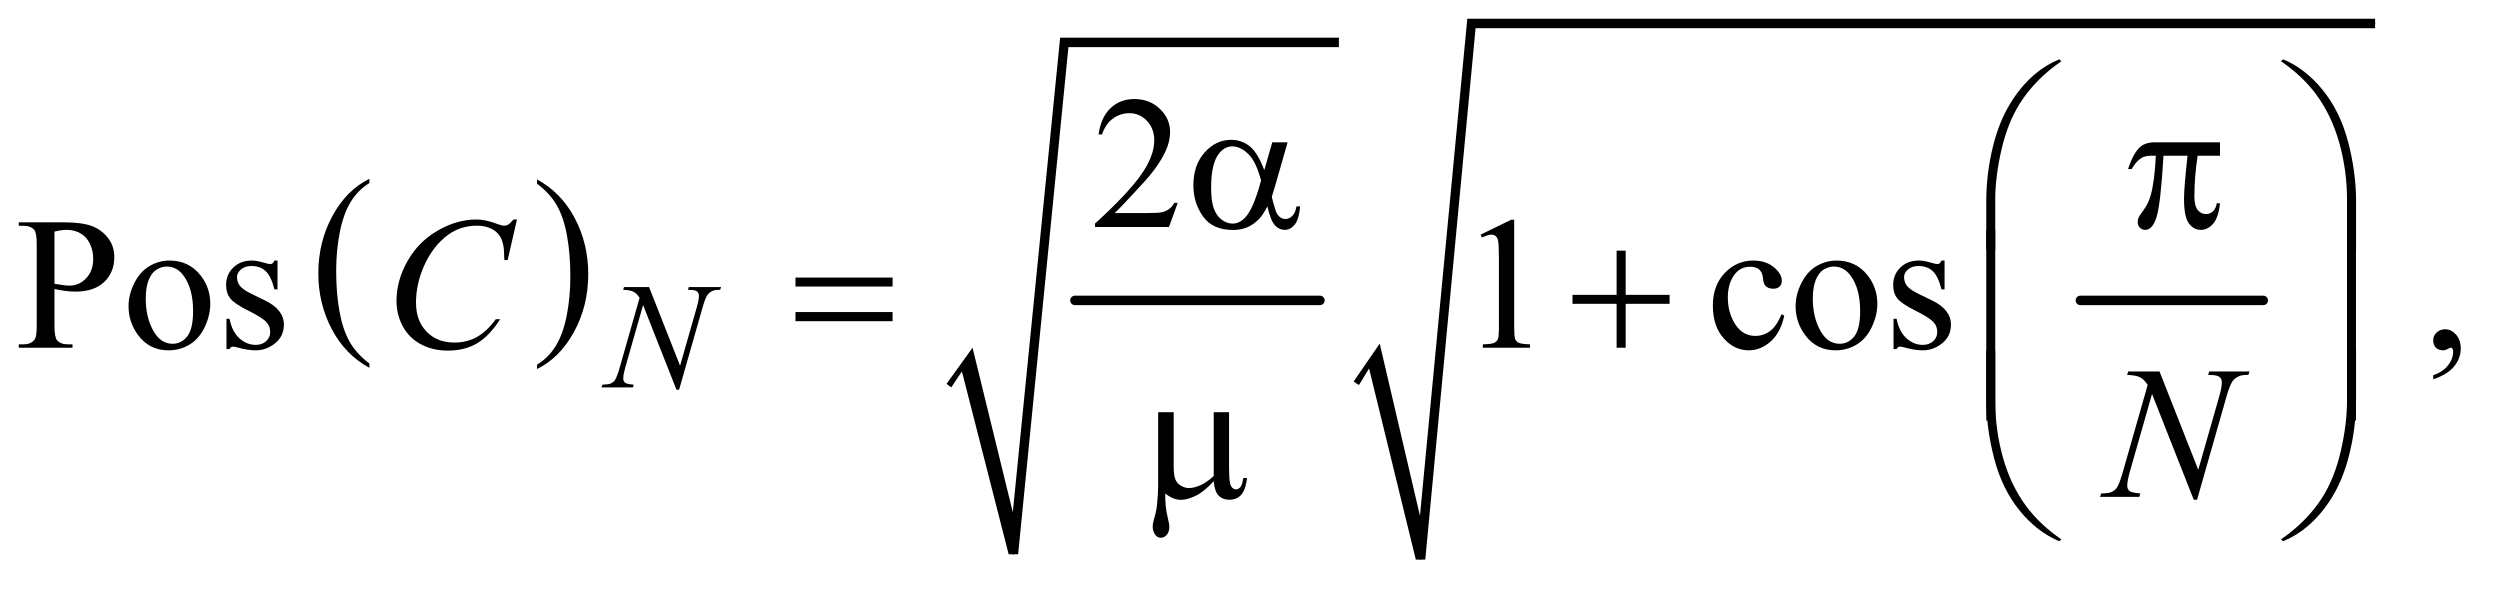 <?xml version="1.0" encoding="UTF-8"?>
<!DOCTYPE svg PUBLIC '-//W3C//DTD SVG 1.0//EN'
          'http://www.w3.org/TR/2001/REC-SVG-20010904/DTD/svg10.dtd'>
<svg stroke-dasharray="none" shape-rendering="auto" xmlns="http://www.w3.org/2000/svg" font-family="'Dialog'" text-rendering="auto" width="207" fill-opacity="1" color-interpolation="auto" color-rendering="auto" preserveAspectRatio="xMidYMid meet" font-size="12px" viewBox="0 0 207 49" fill="black" xmlns:xlink="http://www.w3.org/1999/xlink" stroke="black" image-rendering="auto" stroke-miterlimit="10" stroke-linecap="square" stroke-linejoin="miter" font-style="normal" stroke-width="1" height="49" stroke-dashoffset="0" font-weight="normal" stroke-opacity="1"
><!--Generated by the Batik Graphics2D SVG Generator--><defs id="genericDefs"
  /><g
  ><defs id="defs1"
    ><clipPath clipPathUnits="userSpaceOnUse" id="clipPath1"
      ><path d="M1.013 1.629 L132.171 1.629 L132.171 32.255 L1.013 32.255 L1.013 1.629 Z"
      /></clipPath
      ><clipPath clipPathUnits="userSpaceOnUse" id="clipPath2"
      ><path d="M32.364 52.051 L32.364 1030.498 L4222.699 1030.498 L4222.699 52.051 Z"
      /></clipPath
    ></defs
    ><g transform="scale(1.576,1.576) translate(-1.013,-1.629) matrix(0.031,0,0,0.031,0,0)"
    ><path d="M658.688 668.578 L658.688 675.969 Q617.781 653.625 594.977 610.398 Q572.172 567.172 572.172 515.781 Q572.172 462.328 596.148 418.414 Q620.125 374.5 658.688 355.594 L658.688 362.812 Q639.406 374.5 627.023 394.781 Q614.641 415.062 608.531 446.258 Q602.422 477.453 602.422 511.312 Q602.422 549.641 608.062 580.578 Q613.703 611.516 625.305 631.883 Q636.906 652.25 658.688 668.578 Z" stroke="none" clip-path="url(#clipPath2)"
    /></g
    ><g transform="matrix(0.049,0,0,0.049,-1.596,-2.567)"
    ><path d="M940.047 362.812 L940.047 355.594 Q980.969 377.766 1003.773 420.992 Q1026.578 464.219 1026.578 515.609 Q1026.578 569.062 1002.594 613.062 Q978.609 657.062 940.047 675.969 L940.047 668.578 Q959.484 656.891 971.867 636.609 Q984.25 616.328 990.289 585.219 Q996.328 554.109 996.328 520.078 Q996.328 481.922 990.758 450.898 Q985.188 419.875 973.516 399.508 Q961.844 379.141 940.047 362.812 Z" stroke="none" clip-path="url(#clipPath2)"
    /></g
    ><g stroke-width="16" transform="matrix(0.049,0,0,0.049,-1.596,-2.567)" stroke-linejoin="round" stroke-linecap="round"
    ><line y2="560" fill="none" x1="1849" clip-path="url(#clipPath2)" x2="2263" y1="560"
    /></g
    ><g stroke-linecap="round" stroke-linejoin="round" transform="matrix(0.049,0,0,0.049,-1.596,-2.567)"
    ><path fill="none" d="M1636 704 L1667 660" clip-path="url(#clipPath2)"
    /></g
    ><g stroke-linecap="round" stroke-linejoin="round" transform="matrix(0.049,0,0,0.049,-1.596,-2.567)"
    ><path fill="none" d="M1667 660 L1745 989" clip-path="url(#clipPath2)"
    /></g
    ><g stroke-linecap="round" stroke-linejoin="round" transform="matrix(0.049,0,0,0.049,-1.596,-2.567)"
    ><path fill="none" d="M1745 989 L1831 124" clip-path="url(#clipPath2)"
    /></g
    ><g stroke-linecap="round" stroke-linejoin="round" transform="matrix(0.049,0,0,0.049,-1.596,-2.567)"
    ><path fill="none" d="M1831 124 L2295 124" clip-path="url(#clipPath2)"
    /></g
    ><g transform="matrix(0.049,0,0,0.049,-1.596,-2.567)"
    ><path d="M1632 701 L1676 640 L1744 918 L1824 116 L2295 116 L2295 132 L1838 132 L1753 989 L1737 989 L1658 680 L1640 707 Z" stroke="none" clip-path="url(#clipPath2)"
    /></g
    ><g stroke-width="16" transform="matrix(0.049,0,0,0.049,-1.596,-2.567)" stroke-linejoin="round" stroke-linecap="round"
    ><line y2="560" fill="none" x1="3548" clip-path="url(#clipPath2)" x2="3857" y1="560"
    /></g
    ><g stroke-linecap="round" stroke-linejoin="round" transform="matrix(0.049,0,0,0.049,-1.596,-2.567)"
    ><path fill="none" d="M2324 700 L2355 654" clip-path="url(#clipPath2)"
    /></g
    ><g stroke-linecap="round" stroke-linejoin="round" transform="matrix(0.049,0,0,0.049,-1.596,-2.567)"
    ><path fill="none" d="M2355 654 L2433 998" clip-path="url(#clipPath2)"
    /></g
    ><g stroke-linecap="round" stroke-linejoin="round" transform="matrix(0.049,0,0,0.049,-1.596,-2.567)"
    ><path fill="none" d="M2433 998 L2519 92" clip-path="url(#clipPath2)"
    /></g
    ><g stroke-linecap="round" stroke-linejoin="round" transform="matrix(0.049,0,0,0.049,-1.596,-2.567)"
    ><path fill="none" d="M2519 92 L4046 92" clip-path="url(#clipPath2)"
    /></g
    ><g transform="matrix(0.049,0,0,0.049,-1.596,-2.567)"
    ><path d="M2320 697 L2364 633 L2432 924 L2512 84 L4046 84 L4046 100 L2526 100 L2441 998 L2425 998 L2346 675 L2329 703 Z" stroke="none" clip-path="url(#clipPath2)"
    /></g
    ><g transform="matrix(0.049,0,0,0.049,-1.596,-2.567)"
    ><path d="M2022.719 395.219 L2007.875 436 L1882.875 436 L1882.875 430.219 Q1938.031 379.906 1960.531 348.031 Q1983.031 316.156 1983.031 289.75 Q1983.031 269.594 1970.688 256.625 Q1958.344 243.656 1941.156 243.656 Q1925.531 243.656 1913.109 252.797 Q1900.688 261.938 1894.75 279.594 L1888.969 279.594 Q1892.875 250.688 1909.047 235.219 Q1925.219 219.75 1949.438 219.75 Q1975.219 219.75 1992.484 236.312 Q2009.75 252.875 2009.75 275.375 Q2009.75 291.469 2002.25 307.562 Q1990.688 332.875 1964.75 361.156 Q1925.844 403.656 1916.156 412.406 L1971.469 412.406 Q1988.344 412.406 1995.141 411.156 Q2001.938 409.906 2007.406 406.078 Q2012.875 402.25 2016.938 395.219 L2022.719 395.219 Z" stroke="none" clip-path="url(#clipPath2)"
    /></g
    ><g transform="matrix(0.049,0,0,0.049,-1.596,-2.567)"
    ><path d="M124.625 540.781 L124.625 602.5 Q124.625 622.5 129 627.344 Q134.938 634.219 146.969 634.219 L155.094 634.219 L155.094 640 L64.312 640 L64.312 634.219 L72.281 634.219 Q85.719 634.219 91.5 625.469 Q94.625 620.625 94.625 602.5 L94.625 465.625 Q94.625 445.625 90.406 440.781 Q84.312 433.906 72.281 433.906 L64.312 433.906 L64.312 428.125 L141.969 428.125 Q170.406 428.125 186.812 433.984 Q203.219 439.844 214.469 453.75 Q225.719 467.656 225.719 486.719 Q225.719 512.656 208.609 528.906 Q191.5 545.156 160.25 545.156 Q152.594 545.156 143.688 544.062 Q134.781 542.969 124.625 540.781 ZM124.625 531.875 Q132.906 533.438 139.312 534.219 Q145.719 535 150.25 535 Q166.5 535 178.297 522.422 Q190.094 509.844 190.094 489.844 Q190.094 476.094 184.469 464.297 Q178.844 452.5 168.531 446.641 Q158.219 440.781 145.094 440.781 Q137.125 440.781 124.625 443.75 L124.625 531.875 ZM319 492.656 Q351.5 492.656 371.188 517.344 Q387.906 538.438 387.906 565.781 Q387.906 585 378.688 604.688 Q369.469 624.375 353.297 634.375 Q337.125 644.375 317.281 644.375 Q284.938 644.375 265.875 618.594 Q249.781 596.875 249.781 569.844 Q249.781 550.156 259.547 530.703 Q269.312 511.25 285.25 501.953 Q301.188 492.656 319 492.656 ZM314.156 502.812 Q305.875 502.812 297.516 507.734 Q289.156 512.656 284 525 Q278.844 537.344 278.844 556.719 Q278.844 587.969 291.266 610.625 Q303.688 633.281 324 633.281 Q339.156 633.281 349 620.781 Q358.844 608.281 358.844 577.812 Q358.844 539.688 342.438 517.812 Q331.344 502.812 314.156 502.812 ZM501.5 492.656 L501.5 541.406 L496.344 541.406 Q490.406 518.438 481.109 510.156 Q471.812 501.875 457.438 501.875 Q446.5 501.875 439.781 507.656 Q433.062 513.438 433.062 520.469 Q433.062 529.219 438.062 535.469 Q442.906 541.875 457.75 549.062 L480.562 560.156 Q512.281 575.625 512.281 600.938 Q512.281 620.469 497.516 632.422 Q482.75 644.375 464.469 644.375 Q451.344 644.375 434.469 639.688 Q429.312 638.125 426.031 638.125 Q422.438 638.125 420.406 642.188 L415.25 642.188 L415.25 591.094 L420.406 591.094 Q424.781 612.969 437.125 624.062 Q449.469 635.156 464.781 635.156 Q475.562 635.156 482.359 628.828 Q489.156 622.5 489.156 613.594 Q489.156 602.812 481.578 595.469 Q474 588.125 451.344 576.875 Q428.688 565.625 421.656 556.562 Q414.625 547.656 414.625 534.062 Q414.625 516.406 426.734 504.531 Q438.844 492.656 458.062 492.656 Q466.5 492.656 478.531 496.25 Q486.5 498.594 489.156 498.594 Q491.656 498.594 493.062 497.5 Q494.469 496.406 496.344 492.656 L501.5 492.656 ZM2534.5 448.906 L2586.062 423.75 L2591.219 423.75 L2591.219 602.656 Q2591.219 620.469 2592.703 624.844 Q2594.188 629.219 2598.875 631.562 Q2603.562 633.906 2617.938 634.219 L2617.938 640 L2538.25 640 L2538.25 634.219 Q2553.25 633.906 2557.625 631.641 Q2562 629.375 2563.719 625.547 Q2565.438 621.719 2565.438 602.656 L2565.438 488.281 Q2565.438 465.156 2563.875 458.594 Q2562.781 453.594 2559.891 451.25 Q2557 448.906 2552.938 448.906 Q2547.156 448.906 2536.844 453.75 L2534.5 448.906 ZM3047.562 585.625 Q3041.781 613.906 3024.906 629.141 Q3008.031 644.375 2987.562 644.375 Q2963.188 644.375 2945.062 623.906 Q2926.938 603.438 2926.938 568.594 Q2926.938 534.844 2947.016 513.75 Q2967.094 492.656 2995.219 492.656 Q3016.312 492.656 3029.906 503.828 Q3043.5 515 3043.5 527.031 Q3043.5 532.969 3039.672 536.641 Q3035.844 540.312 3028.969 540.312 Q3019.75 540.312 3015.062 534.375 Q3012.406 531.094 3011.547 521.875 Q3010.688 512.656 3005.219 507.812 Q2999.75 503.125 2990.062 503.125 Q2974.438 503.125 2964.906 514.688 Q2952.25 530 2952.25 555.156 Q2952.25 580.781 2964.828 600.391 Q2977.406 620 2998.812 620 Q3014.125 620 3026.312 609.531 Q3034.906 602.344 3043.031 583.438 L3047.562 585.625 ZM3136 492.656 Q3168.5 492.656 3188.188 517.344 Q3204.906 538.438 3204.906 565.781 Q3204.906 585 3195.688 604.688 Q3186.469 624.375 3170.297 634.375 Q3154.125 644.375 3134.281 644.375 Q3101.938 644.375 3082.875 618.594 Q3066.781 596.875 3066.781 569.844 Q3066.781 550.156 3076.547 530.703 Q3086.312 511.25 3102.25 501.953 Q3118.188 492.656 3136 492.656 ZM3131.156 502.812 Q3122.875 502.812 3114.516 507.734 Q3106.156 512.656 3101 525 Q3095.844 537.344 3095.844 556.719 Q3095.844 587.969 3108.266 610.625 Q3120.688 633.281 3141 633.281 Q3156.156 633.281 3166 620.781 Q3175.844 608.281 3175.844 577.812 Q3175.844 539.688 3159.438 517.812 Q3148.344 502.812 3131.156 502.812 ZM3318.5 492.656 L3318.5 541.406 L3313.344 541.406 Q3307.406 518.438 3298.109 510.156 Q3288.812 501.875 3274.438 501.875 Q3263.5 501.875 3256.781 507.656 Q3250.062 513.438 3250.062 520.469 Q3250.062 529.219 3255.062 535.469 Q3259.906 541.875 3274.75 549.062 L3297.562 560.156 Q3329.281 575.625 3329.281 600.938 Q3329.281 620.469 3314.516 632.422 Q3299.75 644.375 3281.469 644.375 Q3268.344 644.375 3251.469 639.688 Q3246.312 638.125 3243.031 638.125 Q3239.438 638.125 3237.406 642.188 L3232.25 642.188 L3232.25 591.094 L3237.406 591.094 Q3241.781 612.969 3254.125 624.062 Q3266.469 635.156 3281.781 635.156 Q3292.562 635.156 3299.359 628.828 Q3306.156 622.5 3306.156 613.594 Q3306.156 602.812 3298.578 595.469 Q3291 588.125 3268.344 576.875 Q3245.688 565.625 3238.656 556.562 Q3231.625 547.656 3231.625 534.062 Q3231.625 516.406 3243.734 504.531 Q3255.844 492.656 3275.062 492.656 Q3283.5 492.656 3295.531 496.25 Q3303.5 498.594 3306.156 498.594 Q3308.656 498.594 3310.062 497.5 Q3311.469 496.406 3313.344 492.656 L3318.5 492.656 ZM4144.188 693.281 L4144.188 686.406 Q4160.281 681.094 4169.109 669.922 Q4177.938 658.75 4177.938 646.25 Q4177.938 643.281 4176.531 641.25 Q4175.438 639.844 4174.344 639.844 Q4172.625 639.844 4166.844 642.969 Q4164.031 644.375 4160.906 644.375 Q4153.25 644.375 4148.719 639.844 Q4144.188 635.312 4144.188 627.344 Q4144.188 619.688 4150.047 614.219 Q4155.906 608.75 4164.344 608.75 Q4174.656 608.75 4182.703 617.734 Q4190.75 626.719 4190.75 641.562 Q4190.75 657.656 4179.578 671.484 Q4168.406 685.312 4144.188 693.281 Z" stroke="none" clip-path="url(#clipPath2)"
    /></g
    ><g transform="matrix(0.049,0,0,0.049,-1.596,-2.567)"
    ><path d="M1129.375 537.5 L1181.75 670.375 L1210.125 571.125 Q1213.625 558.875 1213.625 552.125 Q1213.625 547.5 1210.375 544.875 Q1207.125 542.25 1198.25 542.25 Q1196.75 542.25 1195.125 542.125 L1196.5 537.5 L1251 537.5 L1249.5 542.125 Q1241 542 1236.875 543.875 Q1231 546.5 1228.125 550.625 Q1224.125 556.5 1220 571.125 L1180.125 710.875 L1175.625 710.875 L1119.25 567.875 L1089.125 673.5 Q1085.75 685.5 1085.75 691.875 Q1085.75 696.625 1088.812 699.062 Q1091.875 701.5 1103.375 702.375 L1102.125 707 L1048.875 707 L1050.625 702.375 Q1060.625 702.125 1064 700.625 Q1069.125 698.375 1071.625 694.75 Q1075.25 689.25 1079.75 673.5 L1113.375 555.625 Q1108.5 548.125 1102.938 545.312 Q1097.375 542.5 1085.625 542.125 L1087 537.5 L1129.375 537.5 Z" stroke="none" clip-path="url(#clipPath2)"
    /></g
    ><g transform="matrix(0.049,0,0,0.049,-1.596,-2.567)"
    ><path d="M906.156 423.281 L890.375 491.875 L884.75 491.875 L884.125 474.688 Q883.344 465.312 880.531 457.969 Q877.719 450.625 872.094 445.234 Q866.469 439.844 857.875 436.797 Q849.281 433.75 838.812 433.75 Q810.844 433.75 789.906 449.062 Q763.188 468.594 748.031 504.219 Q735.531 533.594 735.531 563.75 Q735.531 594.531 753.5 612.891 Q771.469 631.25 800.219 631.25 Q821.938 631.25 838.891 621.562 Q855.844 611.875 870.375 591.719 L877.719 591.719 Q860.531 619.062 839.594 631.953 Q818.656 644.844 789.438 644.844 Q763.5 644.844 743.5 633.984 Q723.5 623.125 713.031 603.438 Q702.562 583.75 702.562 561.094 Q702.562 526.406 721.156 493.594 Q739.75 460.781 772.172 442.031 Q804.594 423.281 837.562 423.281 Q853.031 423.281 872.25 430.625 Q880.688 433.75 884.438 433.75 Q888.188 433.75 891 432.188 Q893.812 430.625 900.375 423.281 L906.156 423.281 Z" stroke="none" clip-path="url(#clipPath2)"
    /></g
    ><g transform="matrix(0.049,0,0,0.049,-1.596,-2.567)"
    ><path d="M3681.719 680.125 L3747.188 846.219 L3782.656 722.156 Q3787.031 706.844 3787.031 698.406 Q3787.031 692.625 3782.969 689.344 Q3778.906 686.062 3767.812 686.062 Q3765.938 686.062 3763.906 685.906 L3765.625 680.125 L3833.75 680.125 L3831.875 685.906 Q3821.25 685.75 3816.094 688.094 Q3808.75 691.375 3805.156 696.531 Q3800.156 703.875 3795 722.156 L3745.156 896.844 L3739.531 896.844 L3669.062 718.094 L3631.406 850.125 Q3627.188 865.125 3627.188 873.094 Q3627.188 879.031 3631.016 882.078 Q3634.844 885.125 3649.219 886.219 L3647.656 892 L3581.094 892 L3583.281 886.219 Q3595.781 885.906 3600 884.031 Q3606.406 881.219 3609.531 876.688 Q3614.062 869.812 3619.688 850.125 L3661.719 702.781 Q3655.625 693.406 3648.672 689.891 Q3641.719 686.375 3627.031 685.906 L3628.75 680.125 L3681.719 680.125 Z" stroke="none" clip-path="url(#clipPath2)"
    /></g
    ><g transform="matrix(0.049,0,0,0.049,-1.596,-2.567)"
    ><path d="M2182.406 292.875 L2208.344 292.875 L2188.031 363.969 Q2186 370.688 2181.625 385.062 Q2187.562 409.125 2190.531 413.812 Q2196.156 422.406 2204.75 422.406 Q2211 422.406 2216.312 417.25 Q2221.625 412.094 2223.344 401.156 L2229.594 401.156 Q2227.406 423.656 2220.141 432.25 Q2212.875 440.844 2203.344 440.844 Q2194.438 440.844 2187.172 433.344 Q2179.906 425.844 2174.125 401.156 Q2167.25 414.75 2160.688 421.781 Q2151.469 431.469 2140.688 436.234 Q2129.906 441 2116.156 441 Q2081.625 441 2065.375 418.031 Q2049.125 395.062 2049.125 365.688 Q2049.125 331.312 2068.188 309.984 Q2087.25 288.656 2112.875 288.656 Q2130.688 288.656 2144.281 299.516 Q2157.875 310.375 2168.969 339.906 L2182.406 292.875 ZM2163.5 357.406 Q2155.062 325.219 2141.781 312.484 Q2128.5 299.75 2114.75 299.75 Q2099.438 299.75 2089.281 316.547 Q2079.125 333.344 2079.125 370.062 Q2079.125 391.781 2083.5 404.203 Q2087.875 416.625 2096.703 423.422 Q2105.531 430.219 2115.375 430.219 Q2127.406 430.219 2137.406 419.125 Q2151 404.125 2163.5 357.406 ZM3783.906 292.875 L3783.906 315.531 L3746.094 315.531 Q3740.625 351.312 3740.625 384.125 Q3740.625 400.219 3746.25 407.172 Q3751.875 414.125 3760.312 414.125 Q3767.031 414.125 3772.031 409.438 Q3777.031 404.75 3778.438 395.844 L3783.906 395.844 Q3781.25 420.531 3772.109 430.688 Q3762.969 440.844 3751.562 440.844 Q3739.375 440.844 3731.25 429.75 Q3723.125 418.656 3723.125 388.344 Q3723.125 369.281 3729.062 315.531 L3688.438 315.531 Q3683.594 397.406 3676.719 419.125 Q3669.844 440.844 3657.812 440.844 Q3652.188 440.844 3648.516 437.094 Q3644.844 433.344 3644.844 427.719 Q3644.844 423.656 3646.094 420.688 Q3647.812 416.625 3653.438 409.281 Q3662.969 396.625 3666.719 382.719 Q3673.438 358.969 3675.469 315.531 L3668.281 315.531 Q3656.875 315.531 3651.25 319.281 Q3642.188 324.906 3634.688 338.031 L3628.594 338.031 Q3637.344 311 3649.062 300.688 Q3657.969 292.875 3674.062 292.875 L3783.906 292.875 Z" stroke="none" clip-path="url(#clipPath2)"
    /></g
    ><g transform="matrix(0.049,0,0,0.049,-1.596,-2.567)"
    ><path d="M3388.969 474.938 L3388.969 392.75 Q3388.969 344.625 3400.688 298.219 Q3410.688 258.375 3428.891 228.219 Q3447.094 198.062 3471.469 177.438 Q3489.281 162.281 3512.25 152.594 L3515.844 155.875 Q3471.781 186.188 3445.844 226.969 Q3425.219 259.625 3414.672 305.25 Q3404.125 350.875 3404.125 389.625 L3404.125 474.938 L3388.969 474.938 ZM4013.844 474.938 L3998.531 474.938 L3998.531 389.625 Q3998.531 340.25 3985.406 293.531 Q3972.281 246.812 3946.031 211.5 Q3923.375 180.875 3886.969 155.875 L3890.562 152.594 Q3928.219 168.375 3957.516 204.469 Q3986.812 240.562 4000.328 291.891 Q4013.844 343.219 4013.844 392.75 L4013.844 474.938 Z" stroke="none" clip-path="url(#clipPath2)"
    /></g
    ><g transform="matrix(0.049,0,0,0.049,-1.596,-2.567)"
    ><path d="M1376.781 521.406 L1540.844 521.406 L1540.844 536.562 L1376.781 536.562 L1376.781 521.406 ZM1376.781 579.688 L1540.844 579.688 L1540.844 595.156 L1376.781 595.156 L1376.781 579.688 ZM2764.312 475.938 L2779.625 475.938 L2779.625 550.625 L2853.844 550.625 L2853.844 565.781 L2779.625 565.781 L2779.625 640 L2764.312 640 L2764.312 565.781 L2689.781 565.781 L2689.781 550.625 L2764.312 550.625 L2764.312 475.938 Z" stroke="none" clip-path="url(#clipPath2)"
    /></g
    ><g transform="matrix(0.049,0,0,0.049,-1.596,-2.567)"
    ><path d="M3404.125 762.938 L3388.969 762.938 L3388.969 440.594 L3404.125 440.594 L3404.125 762.938 ZM4013.688 762.938 L3998.531 762.938 L3998.531 440.594 L4013.688 440.594 L4013.688 762.938 Z" stroke="none" clip-path="url(#clipPath2)"
    /></g
    ><g transform="matrix(0.049,0,0,0.049,-1.596,-2.567)"
    ><path d="M2109.438 748.875 L2109.438 843.094 Q2109.438 861.844 2111.156 869.344 Q2112.562 874.656 2115.375 877 Q2118.188 879.344 2121.312 879.344 Q2125.219 879.344 2128.578 875.438 Q2131.938 871.531 2133.5 859.969 L2139.906 859.969 Q2137.25 880.906 2129.594 888.875 Q2121.938 896.844 2110.219 896.844 Q2098.656 896.844 2091.781 889.812 Q2084.906 882.781 2083.5 865.438 Q2067.562 883.094 2053.266 890.047 Q2038.969 897 2028.5 897 Q2021.469 897 2014.75 894.266 Q2008.031 891.531 2001.625 886.219 Q2001.312 908.875 2005.531 925.75 Q2008.5 937.781 2008.5 942.625 Q2008.5 951.062 2004.203 956.062 Q1999.906 961.062 1994.438 961.062 Q1988.812 961.062 1985.219 956.688 Q1980.375 950.75 1980.375 941.844 Q1980.375 937.469 1982.25 930.906 Q1986.625 916.219 1987.719 905.281 Q1989.594 886.531 1989.594 873.406 L1989.594 748.875 L2015.844 748.875 L2015.844 839.031 Q2015.844 854.969 2018.5 862 Q2021.156 869.031 2028.031 873.094 Q2034.906 877.156 2041.781 877.156 Q2049.906 877.156 2061 872.312 Q2072.094 867.469 2083.5 856.688 L2083.5 748.875 L2109.438 748.875 Z" stroke="none" clip-path="url(#clipPath2)"
    /></g
    ><g transform="matrix(0.049,0,0,0.049,-1.596,-2.567)"
    ><path d="M3388.969 644.594 L3404.125 644.594 L3404.125 730.062 Q3404.125 779.438 3417.328 826.156 Q3430.531 872.875 3456.781 908.188 Q3479.438 938.656 3515.844 963.812 L3512.25 966.938 Q3474.594 951.156 3445.297 915.141 Q3416 879.125 3402.484 827.719 Q3388.969 776.312 3388.969 726.938 L3388.969 644.594 ZM4013.844 644.594 L4013.844 726.938 Q4013.844 775.062 4002.125 821.312 Q3992.125 861.312 3973.922 891.469 Q3955.719 921.625 3931.188 942.25 Q3913.531 957.406 3890.562 966.938 L3886.969 963.812 Q3931.031 933.5 3956.969 892.719 Q3977.594 860.062 3988.062 814.438 Q3998.531 768.812 3998.531 730.062 L3998.531 644.594 L4013.844 644.594 Z" stroke="none" clip-path="url(#clipPath2)"
    /></g
  ></g
></svg
>
